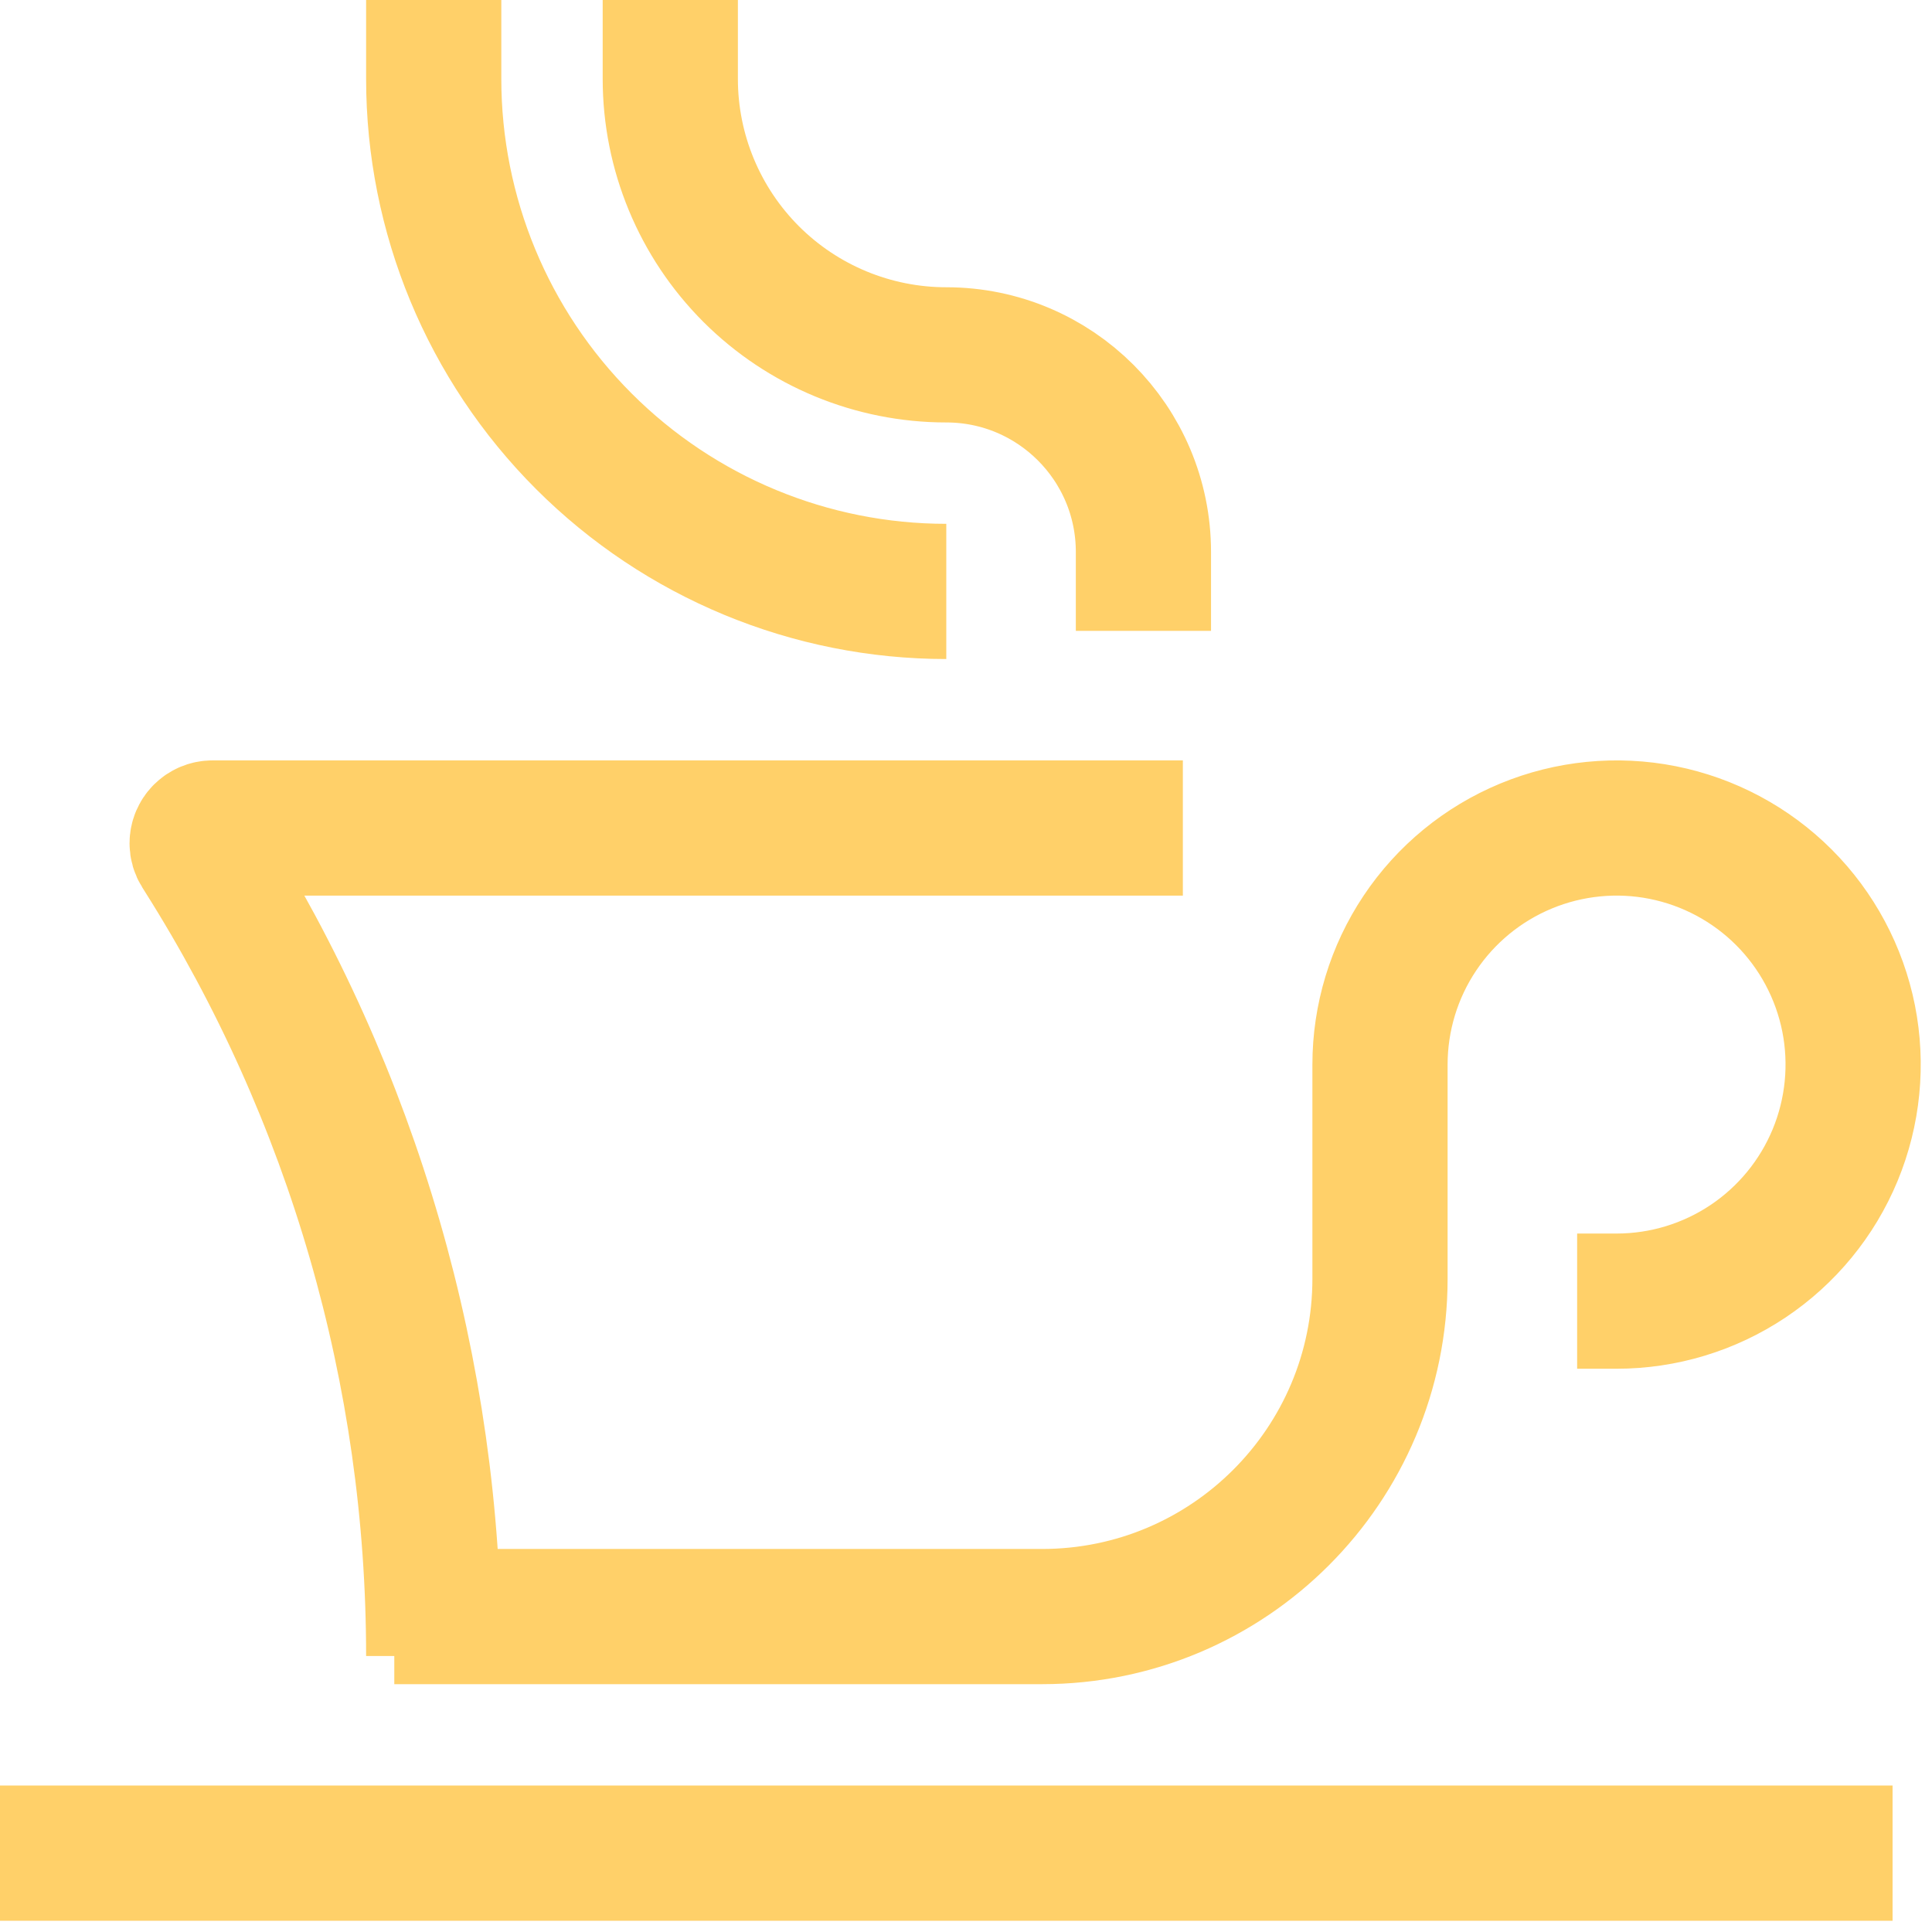 <svg width="49" height="49" viewBox="0 0 49 49" fill="none" xmlns="http://www.w3.org/2000/svg">
<path d="M10 41H26.429C31.162 41 35 37.162 35 32.429V27C35 25.813 35.352 24.653 36.011 23.667C36.67 22.68 37.608 21.911 38.704 21.457C39.8 21.003 41.007 20.884 42.17 21.115C43.334 21.347 44.404 21.918 45.243 22.757C46.082 23.596 46.653 24.666 46.885 25.829C47.116 26.993 46.997 28.2 46.543 29.296C46.089 30.392 45.32 31.329 44.333 31.989C43.347 32.648 42.187 33 41 33H40M0 47H48M30 21H5.388C5.174 21 5 21.174 5 21.388V21.388C5 21.461 5.021 21.533 5.06 21.595L5.126 21.7C8.964 27.775 11.001 34.814 11 42M11 0V2C11 5.448 12.37 8.754 14.808 11.192C17.246 13.63 20.552 15 24 15M29 16V14C29 11.239 26.761 9 24 9V9C22.143 9 20.363 8.262 19.05 6.95C17.738 5.637 17 3.857 17 2V0" stroke="#FFD069" stroke-width="3.429"/>
</svg>
